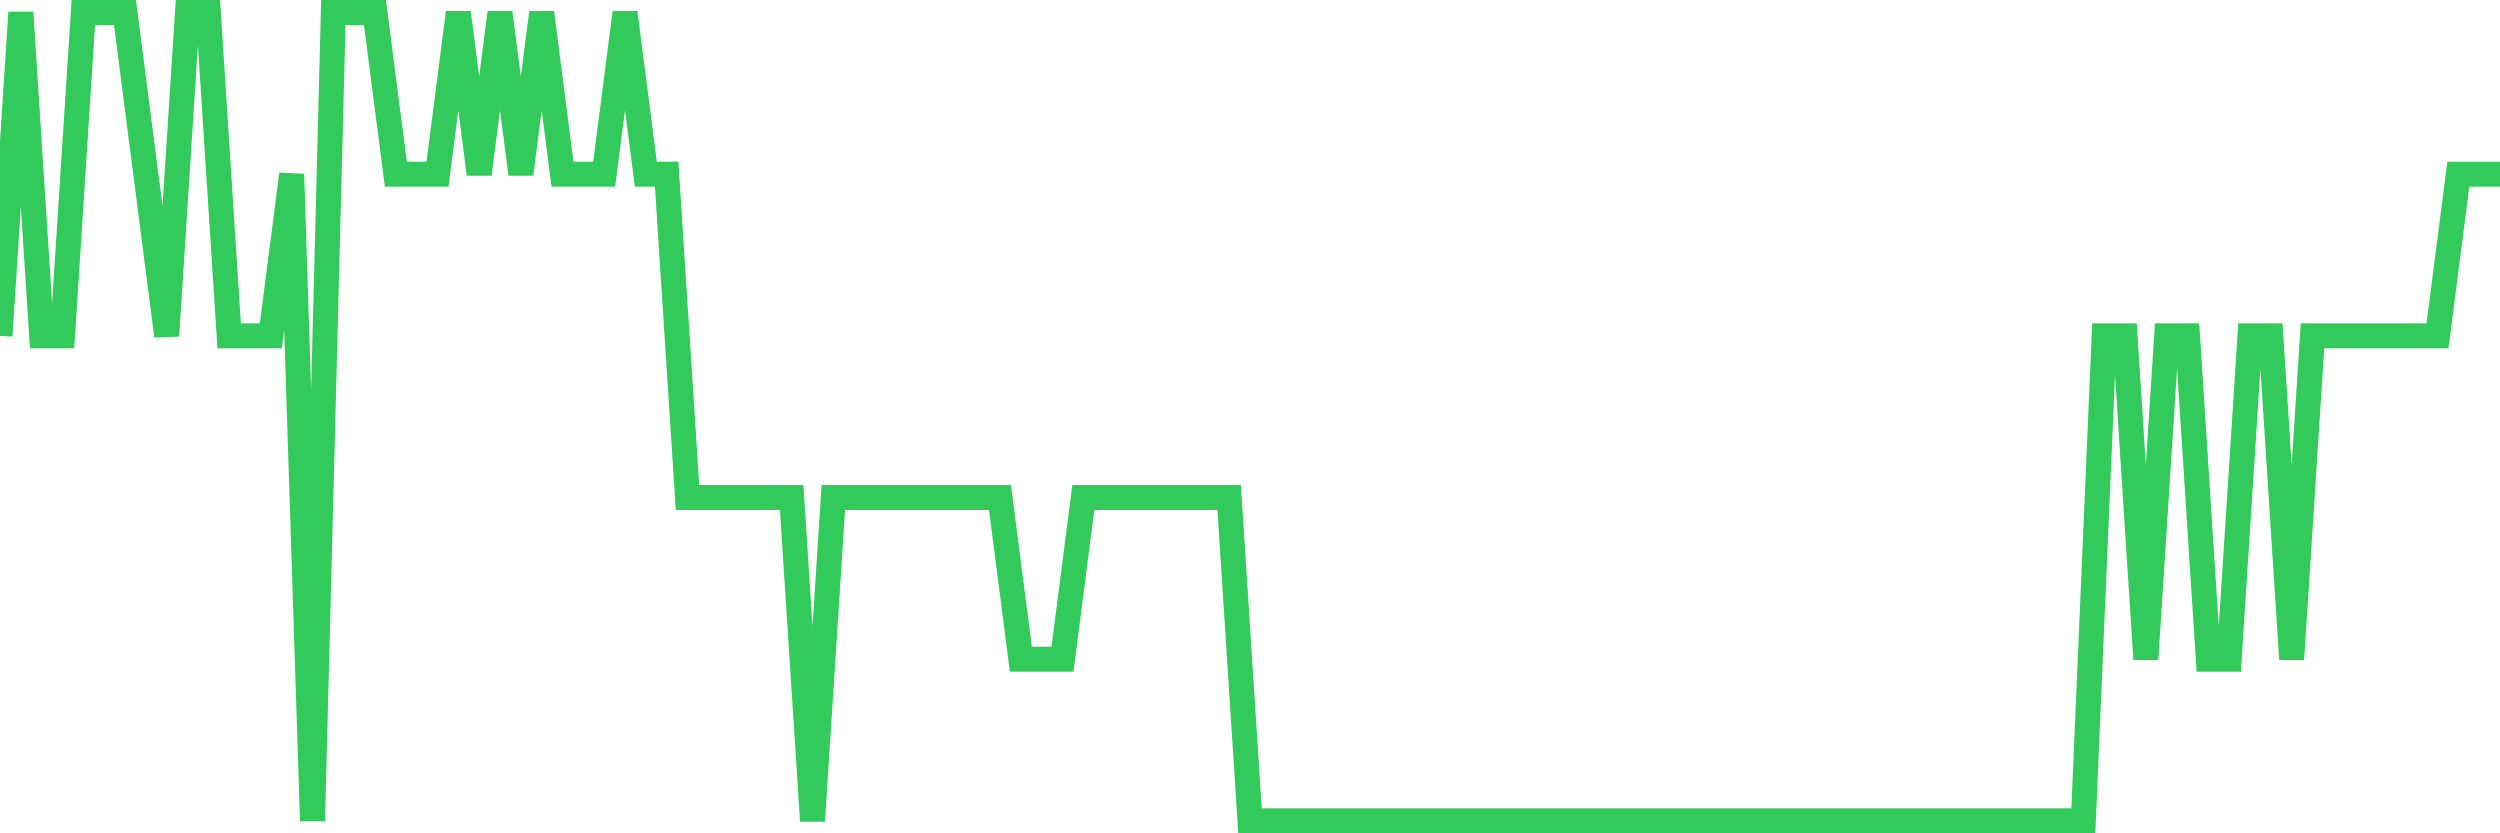 <svg
  xmlns="http://www.w3.org/2000/svg"
  xmlns:xlink="http://www.w3.org/1999/xlink"
  width="120"
  height="40"
  viewBox="0 0 120 40"
  preserveAspectRatio="none"
>
  <polyline
    points="0,16.12 1,0.6 2,16.12 3,16.12 4,0.6 5,0.6 6,0.6 7,8.36 8,16.12 9,0.6 10,0.6 11,16.12 12,16.12 13,16.12 14,8.36 15,39.4 16,0.6 17,0.6 18,0.6 19,8.36 20,8.36 21,8.36 22,0.6 23,8.36 24,0.6 25,8.36 26,0.6 27,8.36 28,8.36 29,8.36 30,0.6 31,8.36 32,8.36 33,23.88 34,23.88 35,23.88 36,23.88 37,23.88 38,23.88 39,39.4 40,23.88 41,23.88 42,23.88 43,23.88 44,23.88 45,23.88 46,23.88 47,23.88 48,23.88 49,31.64 50,31.64 51,31.64 52,23.88 53,23.88 54,23.88 55,23.88 56,23.88 57,23.88 58,23.88 59,23.88 60,39.4 61,39.4 62,39.4 63,39.4 64,39.4 65,39.4 66,39.4 67,39.4 68,39.4 69,39.4 70,39.4 71,39.4 72,39.4 73,39.4 74,39.4 75,39.4 76,39.4 77,39.4 78,39.4 79,39.4 80,39.4 81,39.4 82,39.4 83,39.4 84,39.4 85,39.4 86,39.4 87,39.4 88,39.4 89,39.4 90,39.4 91,39.4 92,39.4 93,39.4 94,39.4 95,39.4 96,39.4 97,39.4 98,39.4 99,39.4 100,39.4 101,16.12 102,16.12 103,31.64 104,16.12 105,16.12 106,31.64 107,31.64 108,16.12 109,16.12 110,31.64 111,16.12 112,16.12 113,16.12 114,16.12 115,16.12 116,16.12 117,16.12 118,8.36 119,8.36 120,8.36"
    fill="none"
    stroke="#32ca5b"
    stroke-width="1.2"
  >
  </polyline>
</svg>